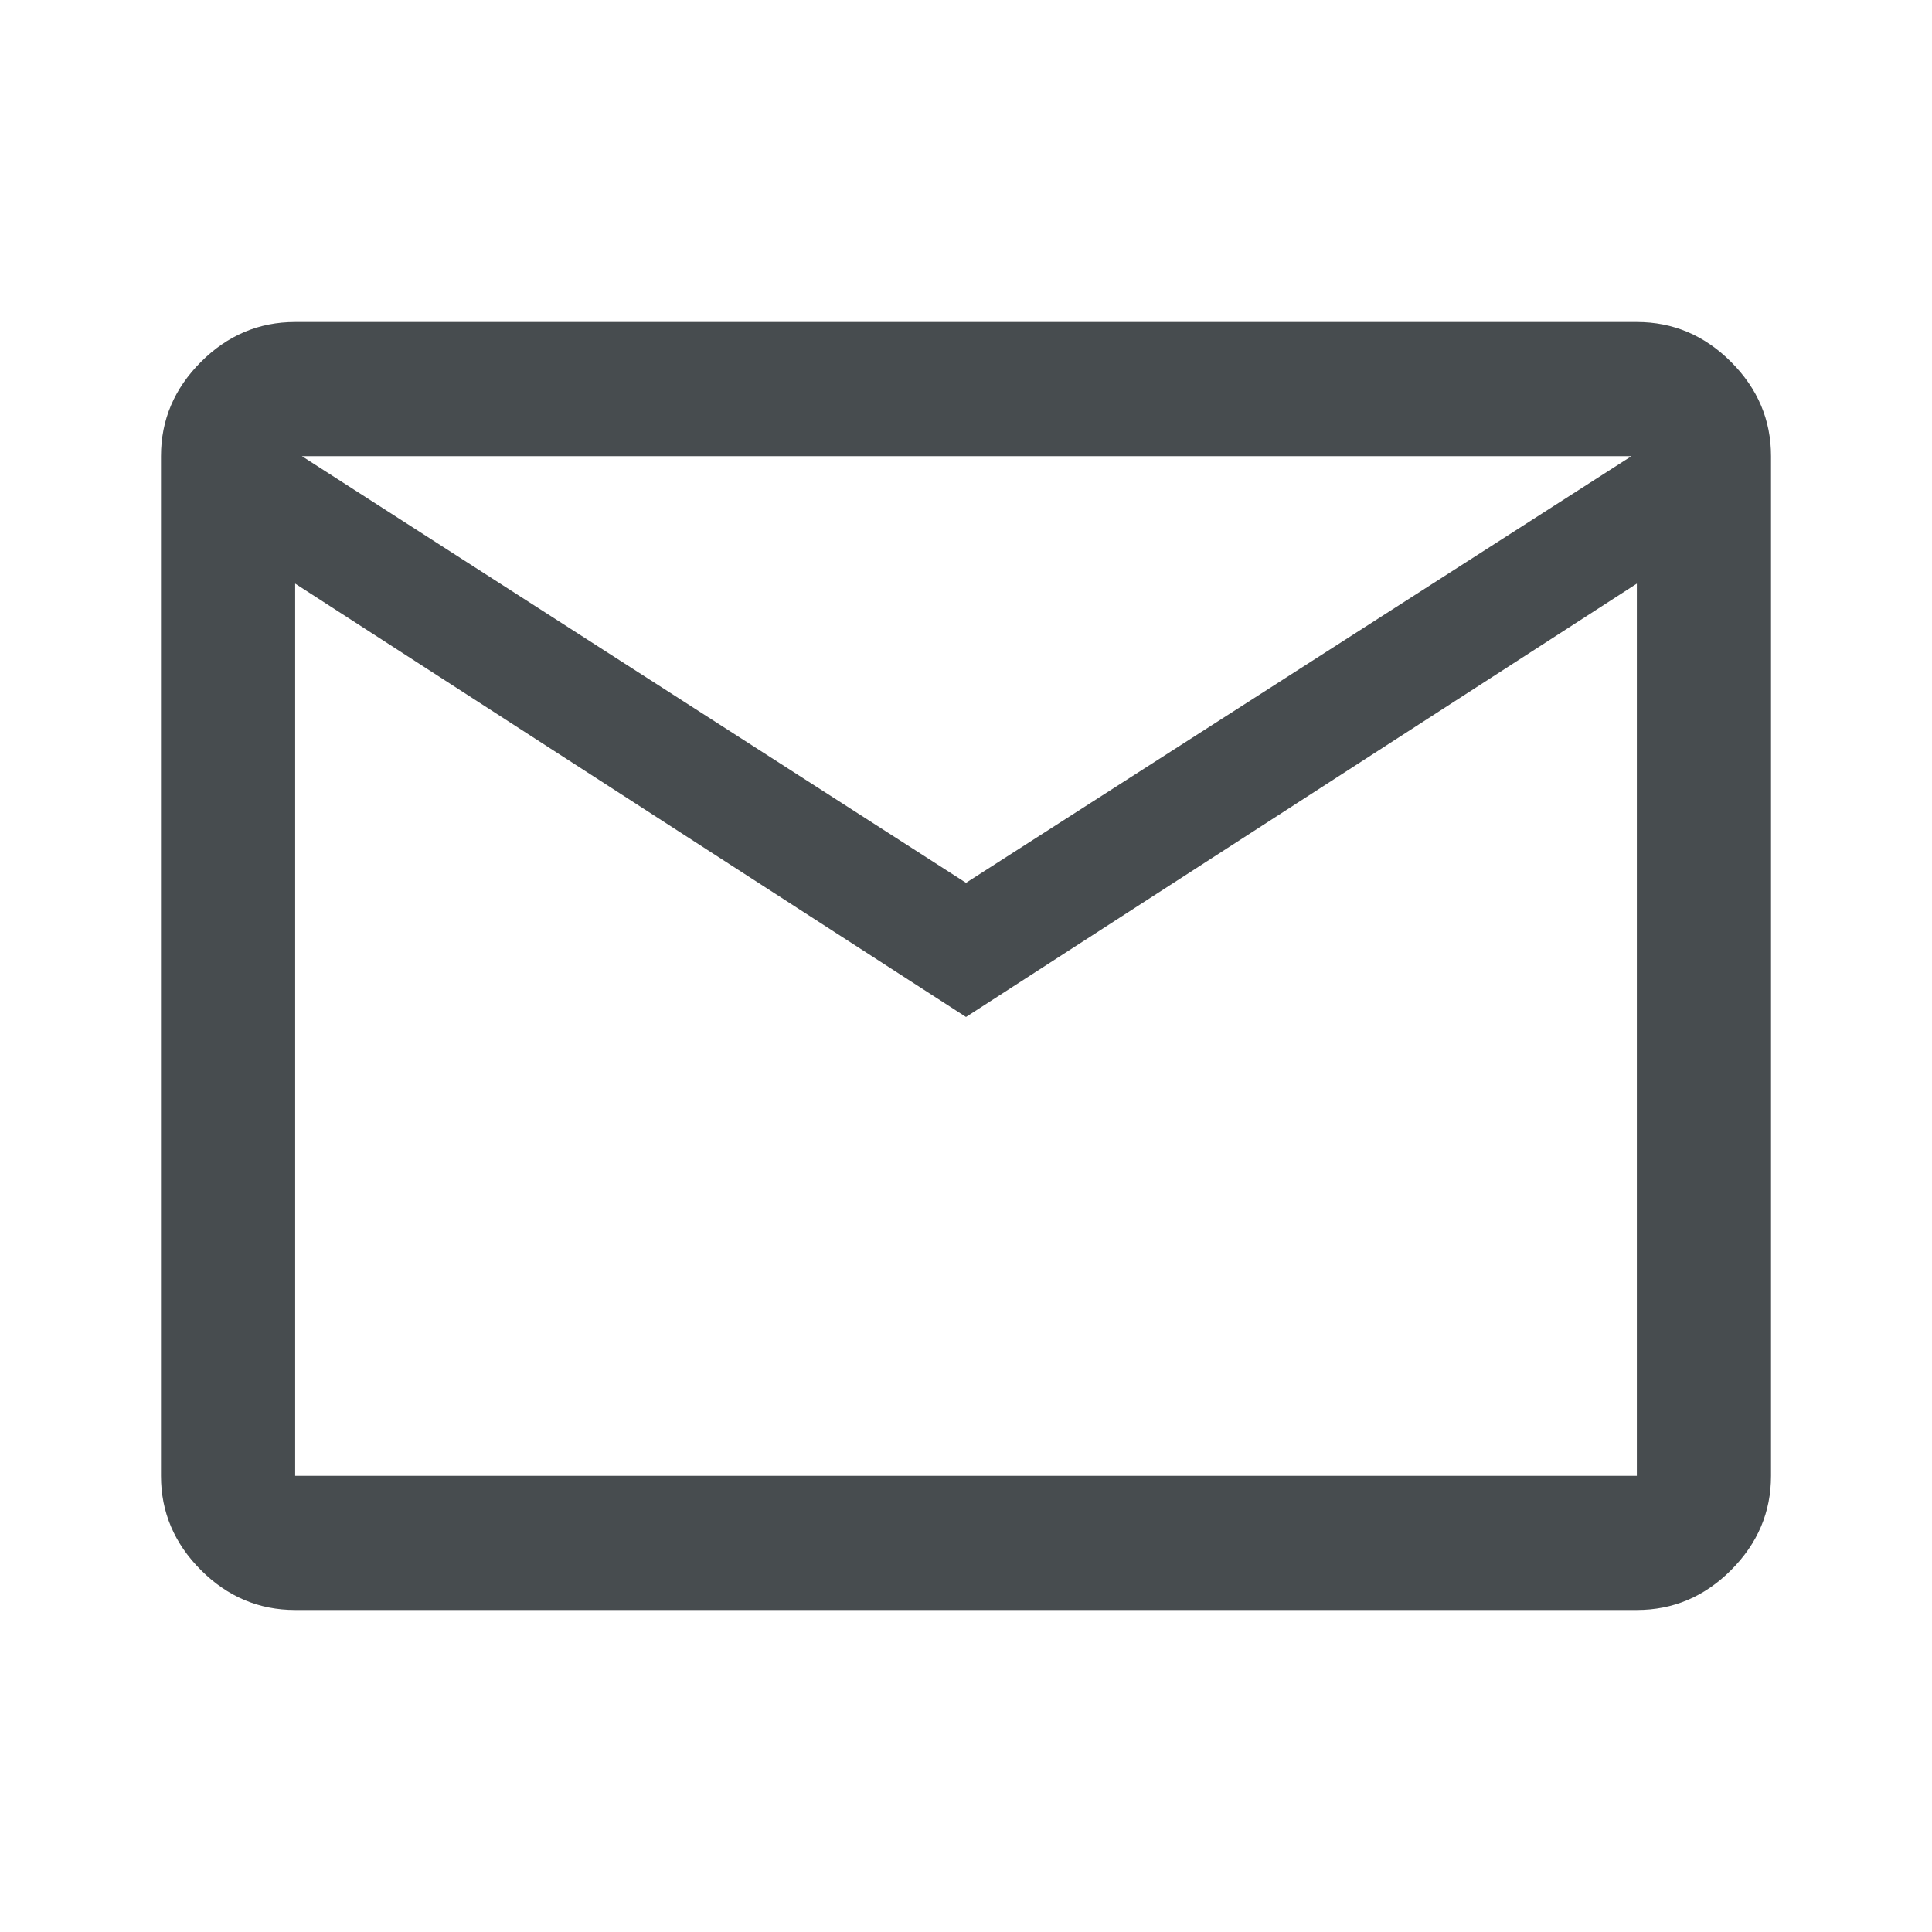 <svg width="40" height="40" viewBox="0 0 40 40" fill="none" xmlns="http://www.w3.org/2000/svg">
<mask id="mask0_118_19" style="mask-type:alpha" maskUnits="userSpaceOnUse" x="0" y="0" width="40" height="40">
<rect width="40" height="40" fill="#D9D9D9"/>
</mask>
<g mask="url(#mask0_118_19)">
<path d="M6.111 33.333C5.361 33.333 4.711 33.058 4.16 32.507C3.609 31.956 3.333 31.306 3.333 30.556V9.444C3.333 8.694 3.609 8.044 4.16 7.493C4.711 6.942 5.361 6.667 6.111 6.667H33.889C34.639 6.667 35.289 6.942 35.84 7.493C36.391 8.044 36.667 8.694 36.667 9.444V30.556C36.667 31.306 36.391 31.956 35.84 32.507C35.289 33.058 34.639 33.333 33.889 33.333H6.111ZM20 21.055L6.111 12.083V30.556H33.889V12.083L20 21.055ZM20 18.278L33.778 9.444H6.25L20 18.278ZM6.111 12.083V9.444V30.556V12.083Z" fill="#474C4F"/>
</g>
</svg>
